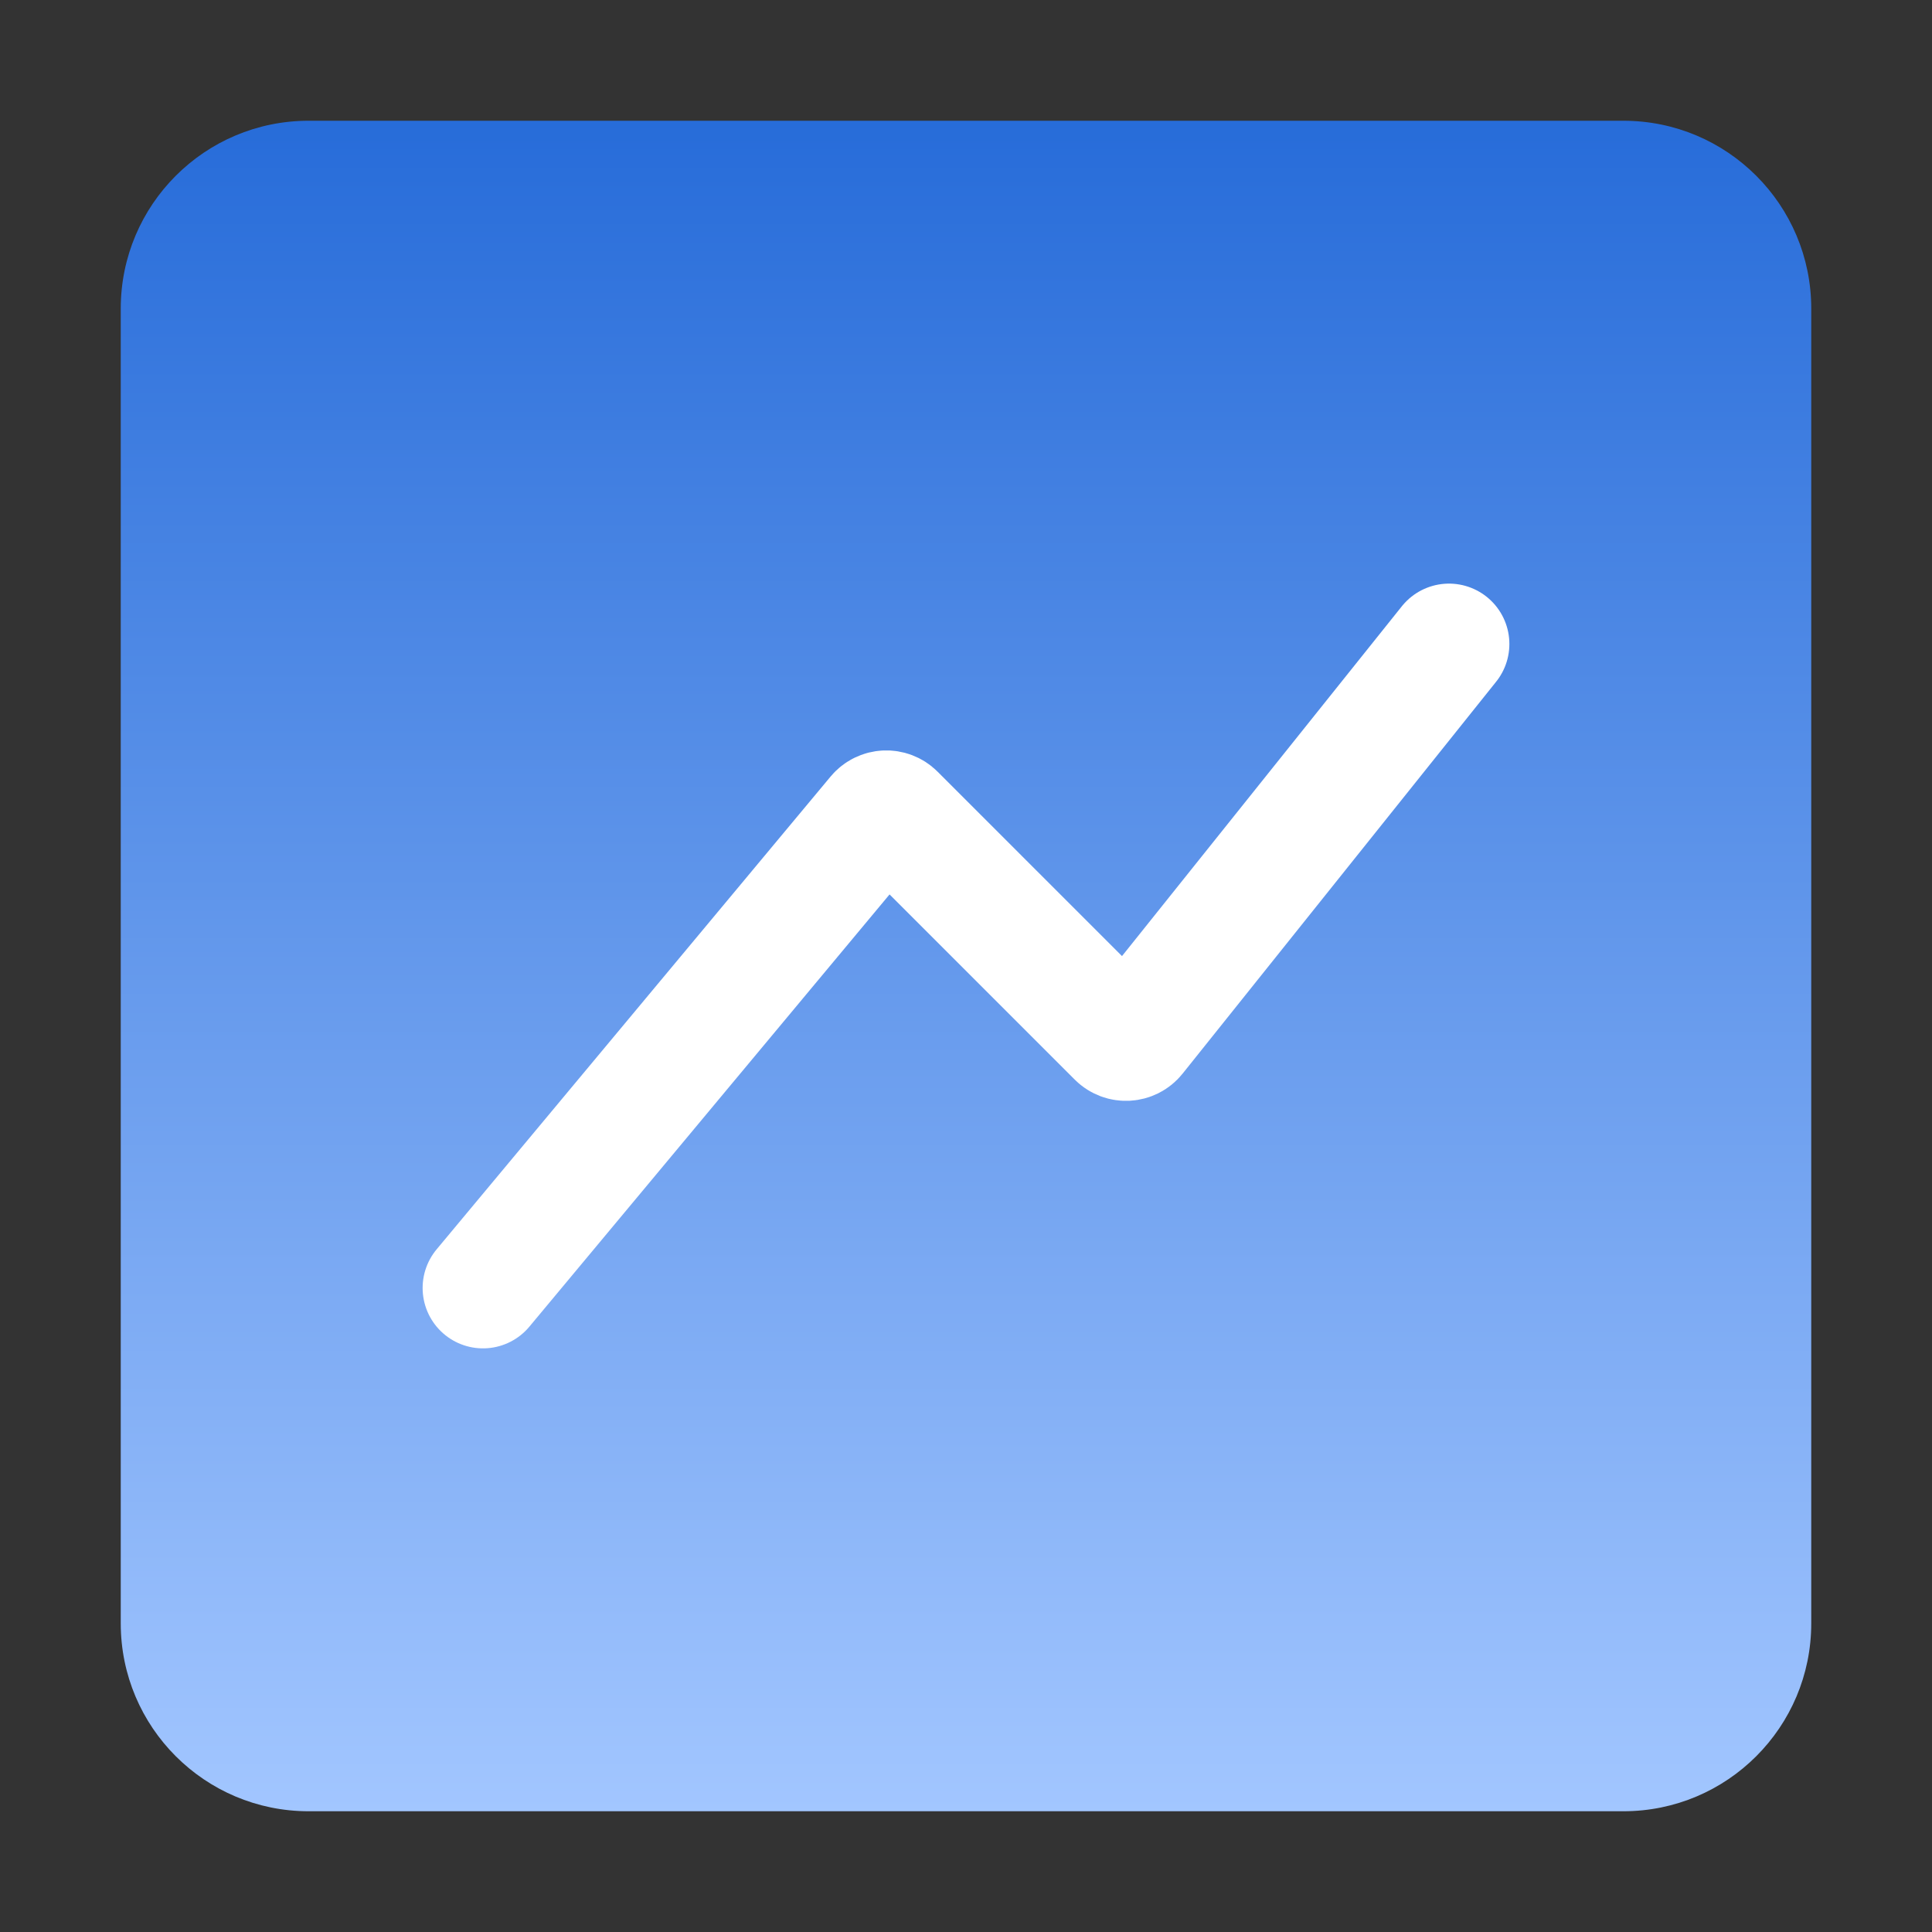 <svg width="80" height="80" viewBox="0 0 80 80" fill="none" xmlns="http://www.w3.org/2000/svg">
<rect x="0" y="0" width="80" height="80" fill="#333333" stroke="none"/>
<path d="M67.222 5H12.778C8.482 5 5 8.482 5 12.778V67.222C5 71.518 8.482 75 12.778 75H67.222C71.518 75 75 71.518 75 67.222V12.778C75 8.482 71.518 5 67.222 5Z" fill="url(#paint0_linear_7011_14713)"/>
<path d="M60 26.666L47.016 42.896C46.829 43.129 46.482 43.148 46.272 42.938L37.054 33.72C36.846 33.512 36.504 33.527 36.316 33.753L20 53.333" stroke="white" stroke-width="5" stroke-linecap="round" stroke-linejoin="round"/>
<defs>
<linearGradient id="paint0_linear_7011_14713" x1="40" y1="5" x2="40" y2="75" gradientUnits="userSpaceOnUse">
<stop stop-color="#276CD9"/>
<stop offset="1" stop-color="#A2C6FF"/>
</linearGradient>
</defs>
</svg>
